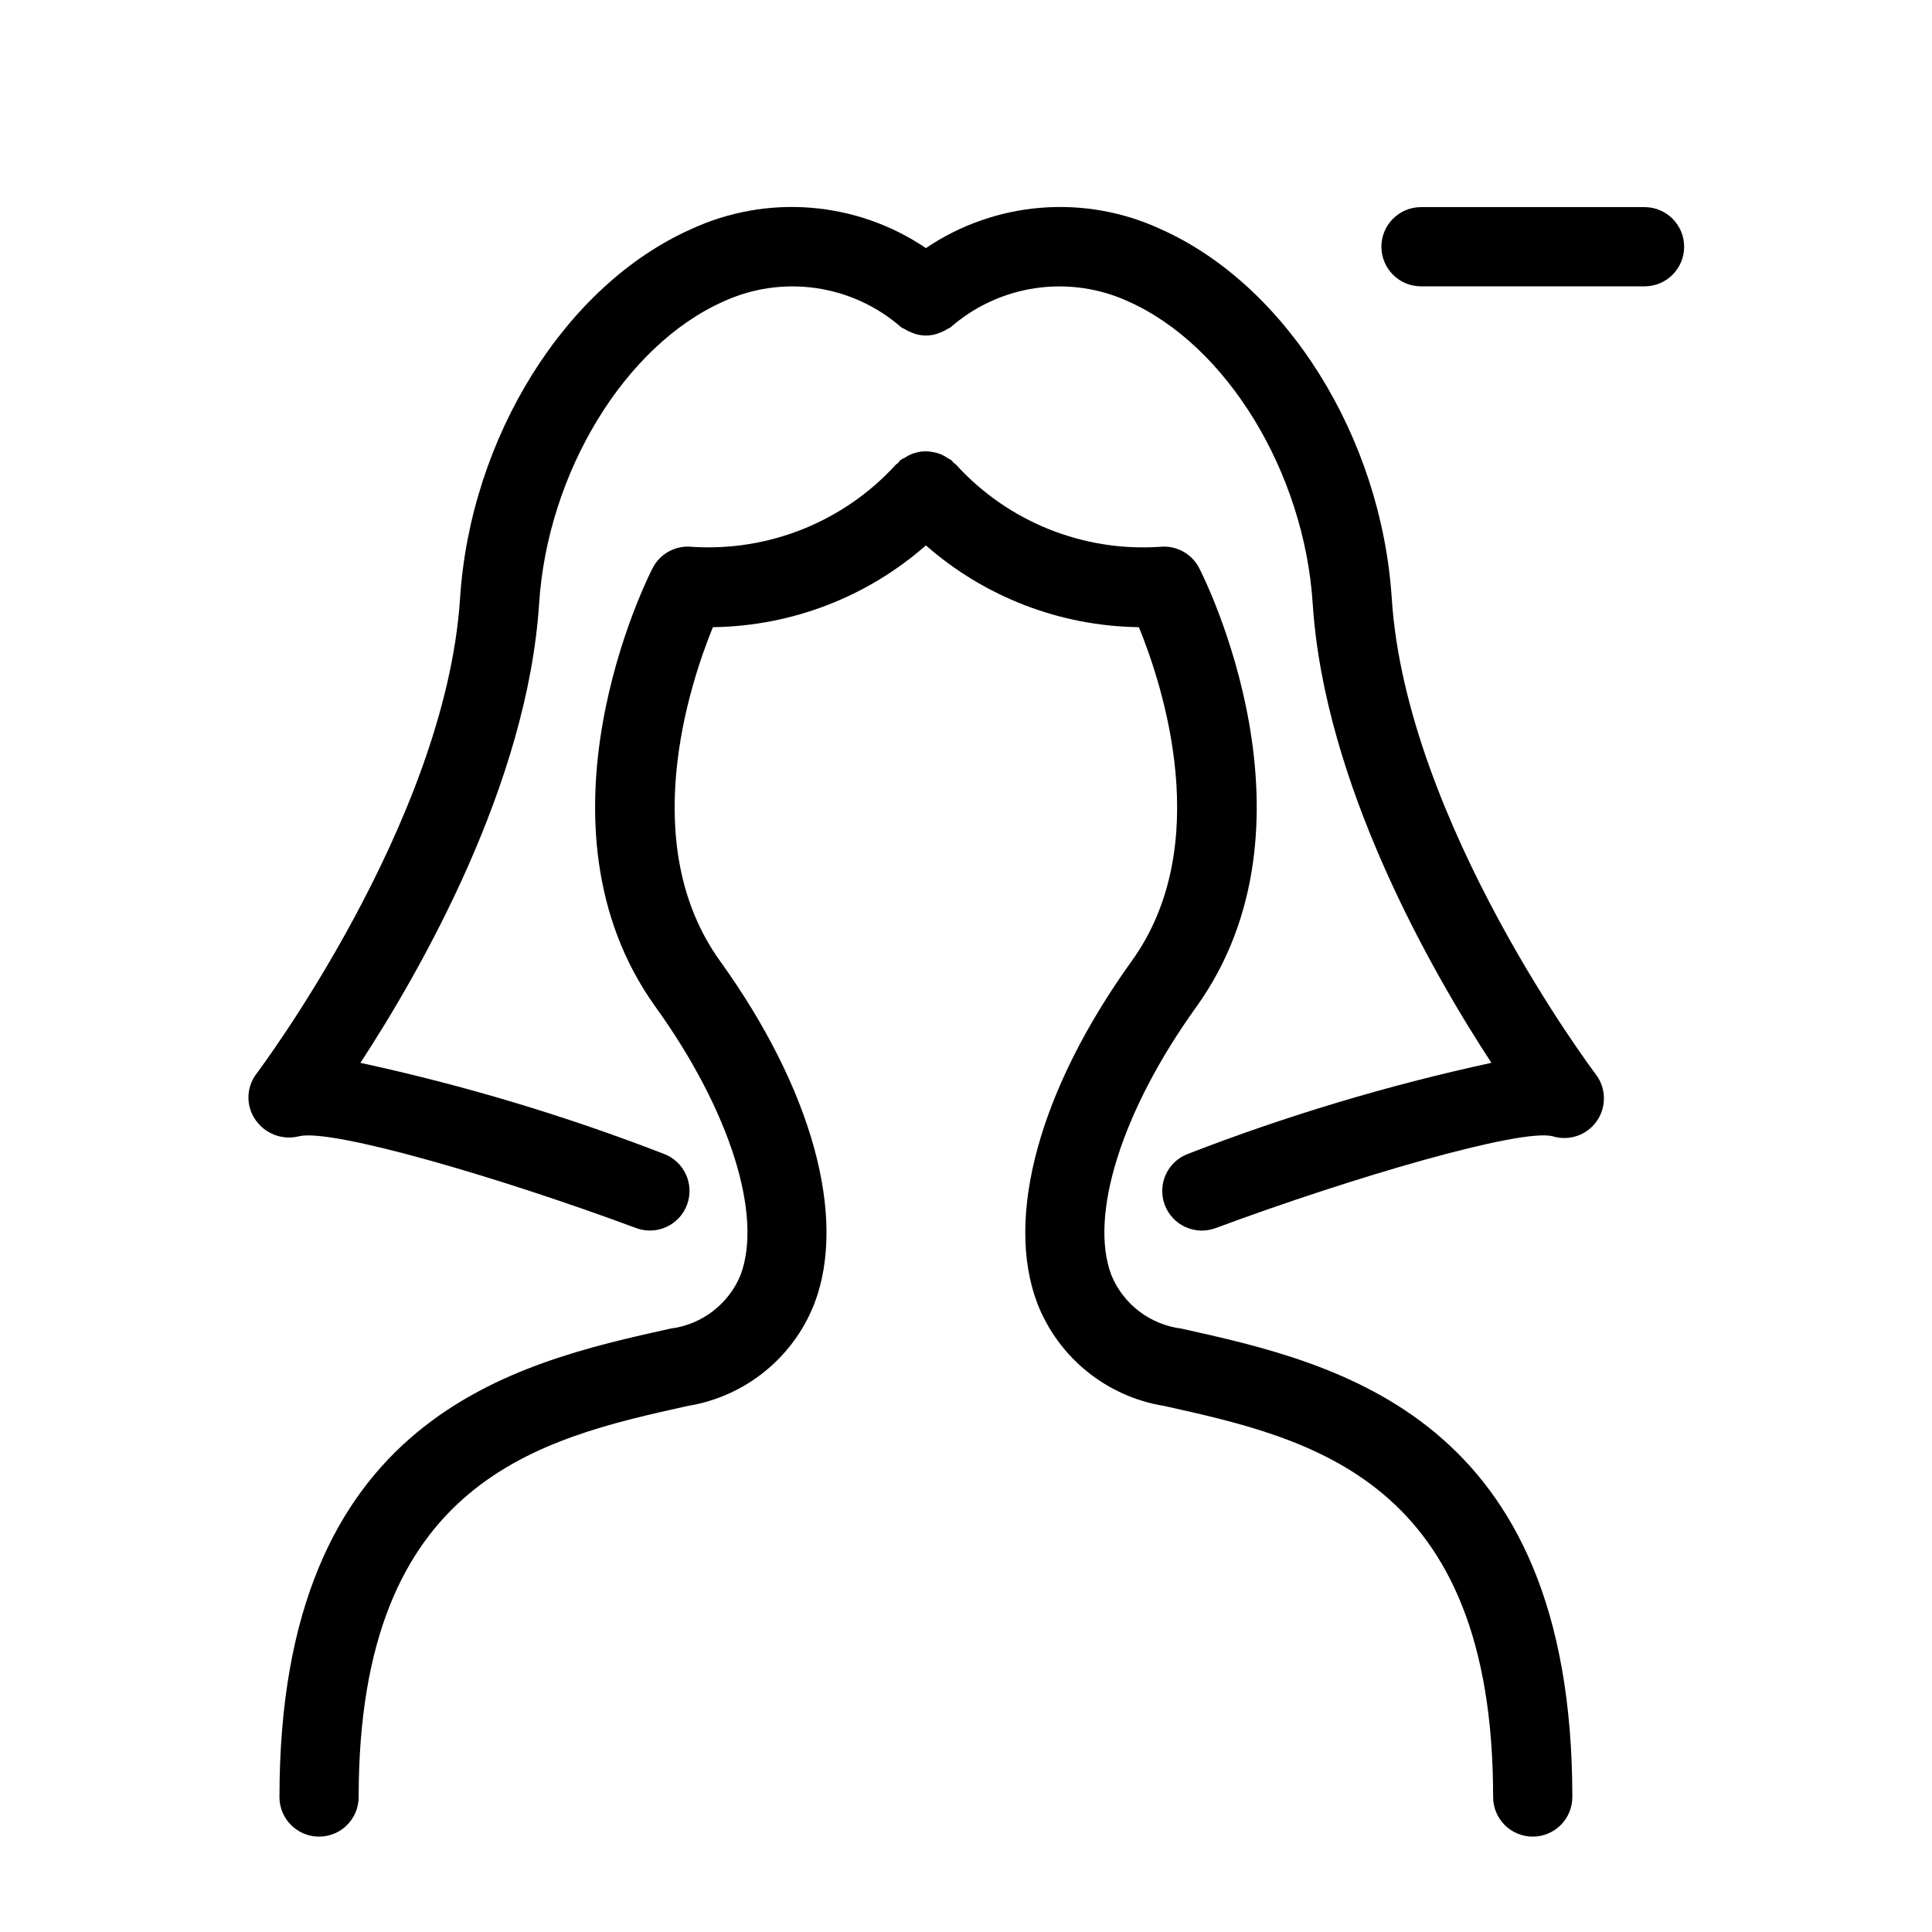 <?xml version="1.0" encoding="UTF-8"?>
<!-- Uploaded to: ICON Repo, www.svgrepo.com, Generator: ICON Repo Mixer Tools -->
<svg fill="#000000" width="800px" height="800px" version="1.1" viewBox="144 144 512 512" xmlns="http://www.w3.org/2000/svg">
 <g>
  <path d="m457.06 496.09c-4.051-0.516-7.894-2.086-11.148-4.562-3.25-2.473-5.789-5.762-7.359-9.531-6.047-15.836 2.766-43.746 22.438-71.094 34.902-48.508 2.234-113.59 0.82-116.33l-0.004-0.004c-1.961-3.848-6.086-6.094-10.383-5.656-20.383 1.371-40.281-6.633-54.035-21.742-0.215-0.25-0.516-0.363-0.746-0.59-0.188-0.184-0.27-0.426-0.473-0.598h-0.004c-0.305-0.191-0.621-0.367-0.949-0.523-0.637-0.457-1.324-0.836-2.051-1.133-0.535-0.203-1.086-0.359-1.648-0.469-2.676-0.617-5.492-0.09-7.766 1.457-0.391 0.18-0.77 0.387-1.137 0.617-0.242 0.207-0.352 0.496-0.57 0.719-0.203 0.203-0.473 0.297-0.66 0.516-13.781 15.082-33.672 23.082-54.059 21.746-4.297-0.441-8.422 1.809-10.383 5.656-1.414 2.746-34.082 67.824 0.82 116.33 19.668 27.355 28.484 55.258 22.449 71.105-1.574 3.769-4.113 7.055-7.363 9.527-3.254 2.477-7.098 4.047-11.148 4.559-41.266 9.172-103.64 23.043-103.64 124.14h-0.004c0 5.797 4.699 10.496 10.496 10.496 5.797 0 10.496-4.699 10.496-10.496 0-84.266 48.348-95.008 87.195-103.64h0.004c15.195-2.457 27.965-12.762 33.566-27.102 8.754-22.949-0.605-56.91-25.02-90.848-22.027-30.633-8.219-72.867-1.867-88.438h0.383c20.664-0.355 40.531-8.031 56.066-21.664 15.531 13.633 35.395 21.309 56.059 21.664h0.379c6.356 15.57 20.16 57.805-1.867 88.438-24.414 33.938-33.773 67.895-25.02 90.836 5.606 14.348 18.375 24.656 33.578 27.113 38.848 8.629 87.188 19.383 87.188 103.64 0 5.797 4.699 10.496 10.496 10.496s10.496-4.699 10.496-10.496c0-101.1-62.359-114.96-103.63-124.14z"/>
  <path d="m512.83 302.58c-2.766-42.777-27.93-83.016-61.203-97.84v-0.004c-20.195-9.355-43.812-7.453-62.25 5.012-18.438-12.469-42.062-14.367-62.258-5.012-33.273 14.832-58.434 55.062-61.203 97.84-3.832 59.387-53.586 125.5-54.09 126.16-2.602 3.57-2.656 8.402-0.133 12.031 2.562 3.723 7.168 5.461 11.551 4.356 8.621-2.121 53.168 10.887 89.348 24.332l0.004 0.004c5.43 2 11.453-0.766 13.473-6.191 2.016-5.426-0.738-11.457-6.156-13.488-26.133-10.121-53.012-18.184-80.398-24.117 16.051-24.562 44.27-73.961 47.355-121.72 2.246-34.762 22.766-68.418 48.801-80.023h-0.004c7.691-3.543 16.242-4.781 24.621-3.566 8.379 1.219 16.227 4.836 22.594 10.418 0.234 0.184 0.52 0.227 0.766 0.387 0.602 0.391 1.242 0.715 1.914 0.969 2.434 1.059 5.199 1.062 7.633 0 0.676-0.254 1.32-0.582 1.926-0.973 0.242-0.16 0.523-0.199 0.754-0.383h0.004c6.363-5.582 14.211-9.199 22.586-10.414s16.926 0.02 24.613 3.562c26.035 11.602 46.555 45.254 48.801 80.023 3.086 47.766 31.305 97.16 47.355 121.72-27.383 5.934-54.262 13.996-80.391 24.117-5.434 2.019-8.203 8.062-6.18 13.5 2.019 5.434 8.062 8.199 13.5 6.18 36.191-13.457 80.801-26.465 89.277-24.344 4.359 1.355 9.098-0.262 11.715-4 2.621-3.738 2.527-8.746-0.234-12.379-0.504-0.656-50.258-66.77-54.09-126.15z"/>
  <path d="m579.82 198.89h-59.238c-5.797 0-10.496 4.699-10.496 10.496 0 5.797 4.699 10.496 10.496 10.496h59.238c5.797 0 10.496-4.699 10.496-10.496 0-5.797-4.699-10.496-10.496-10.496z"/>
 </g>
</svg>